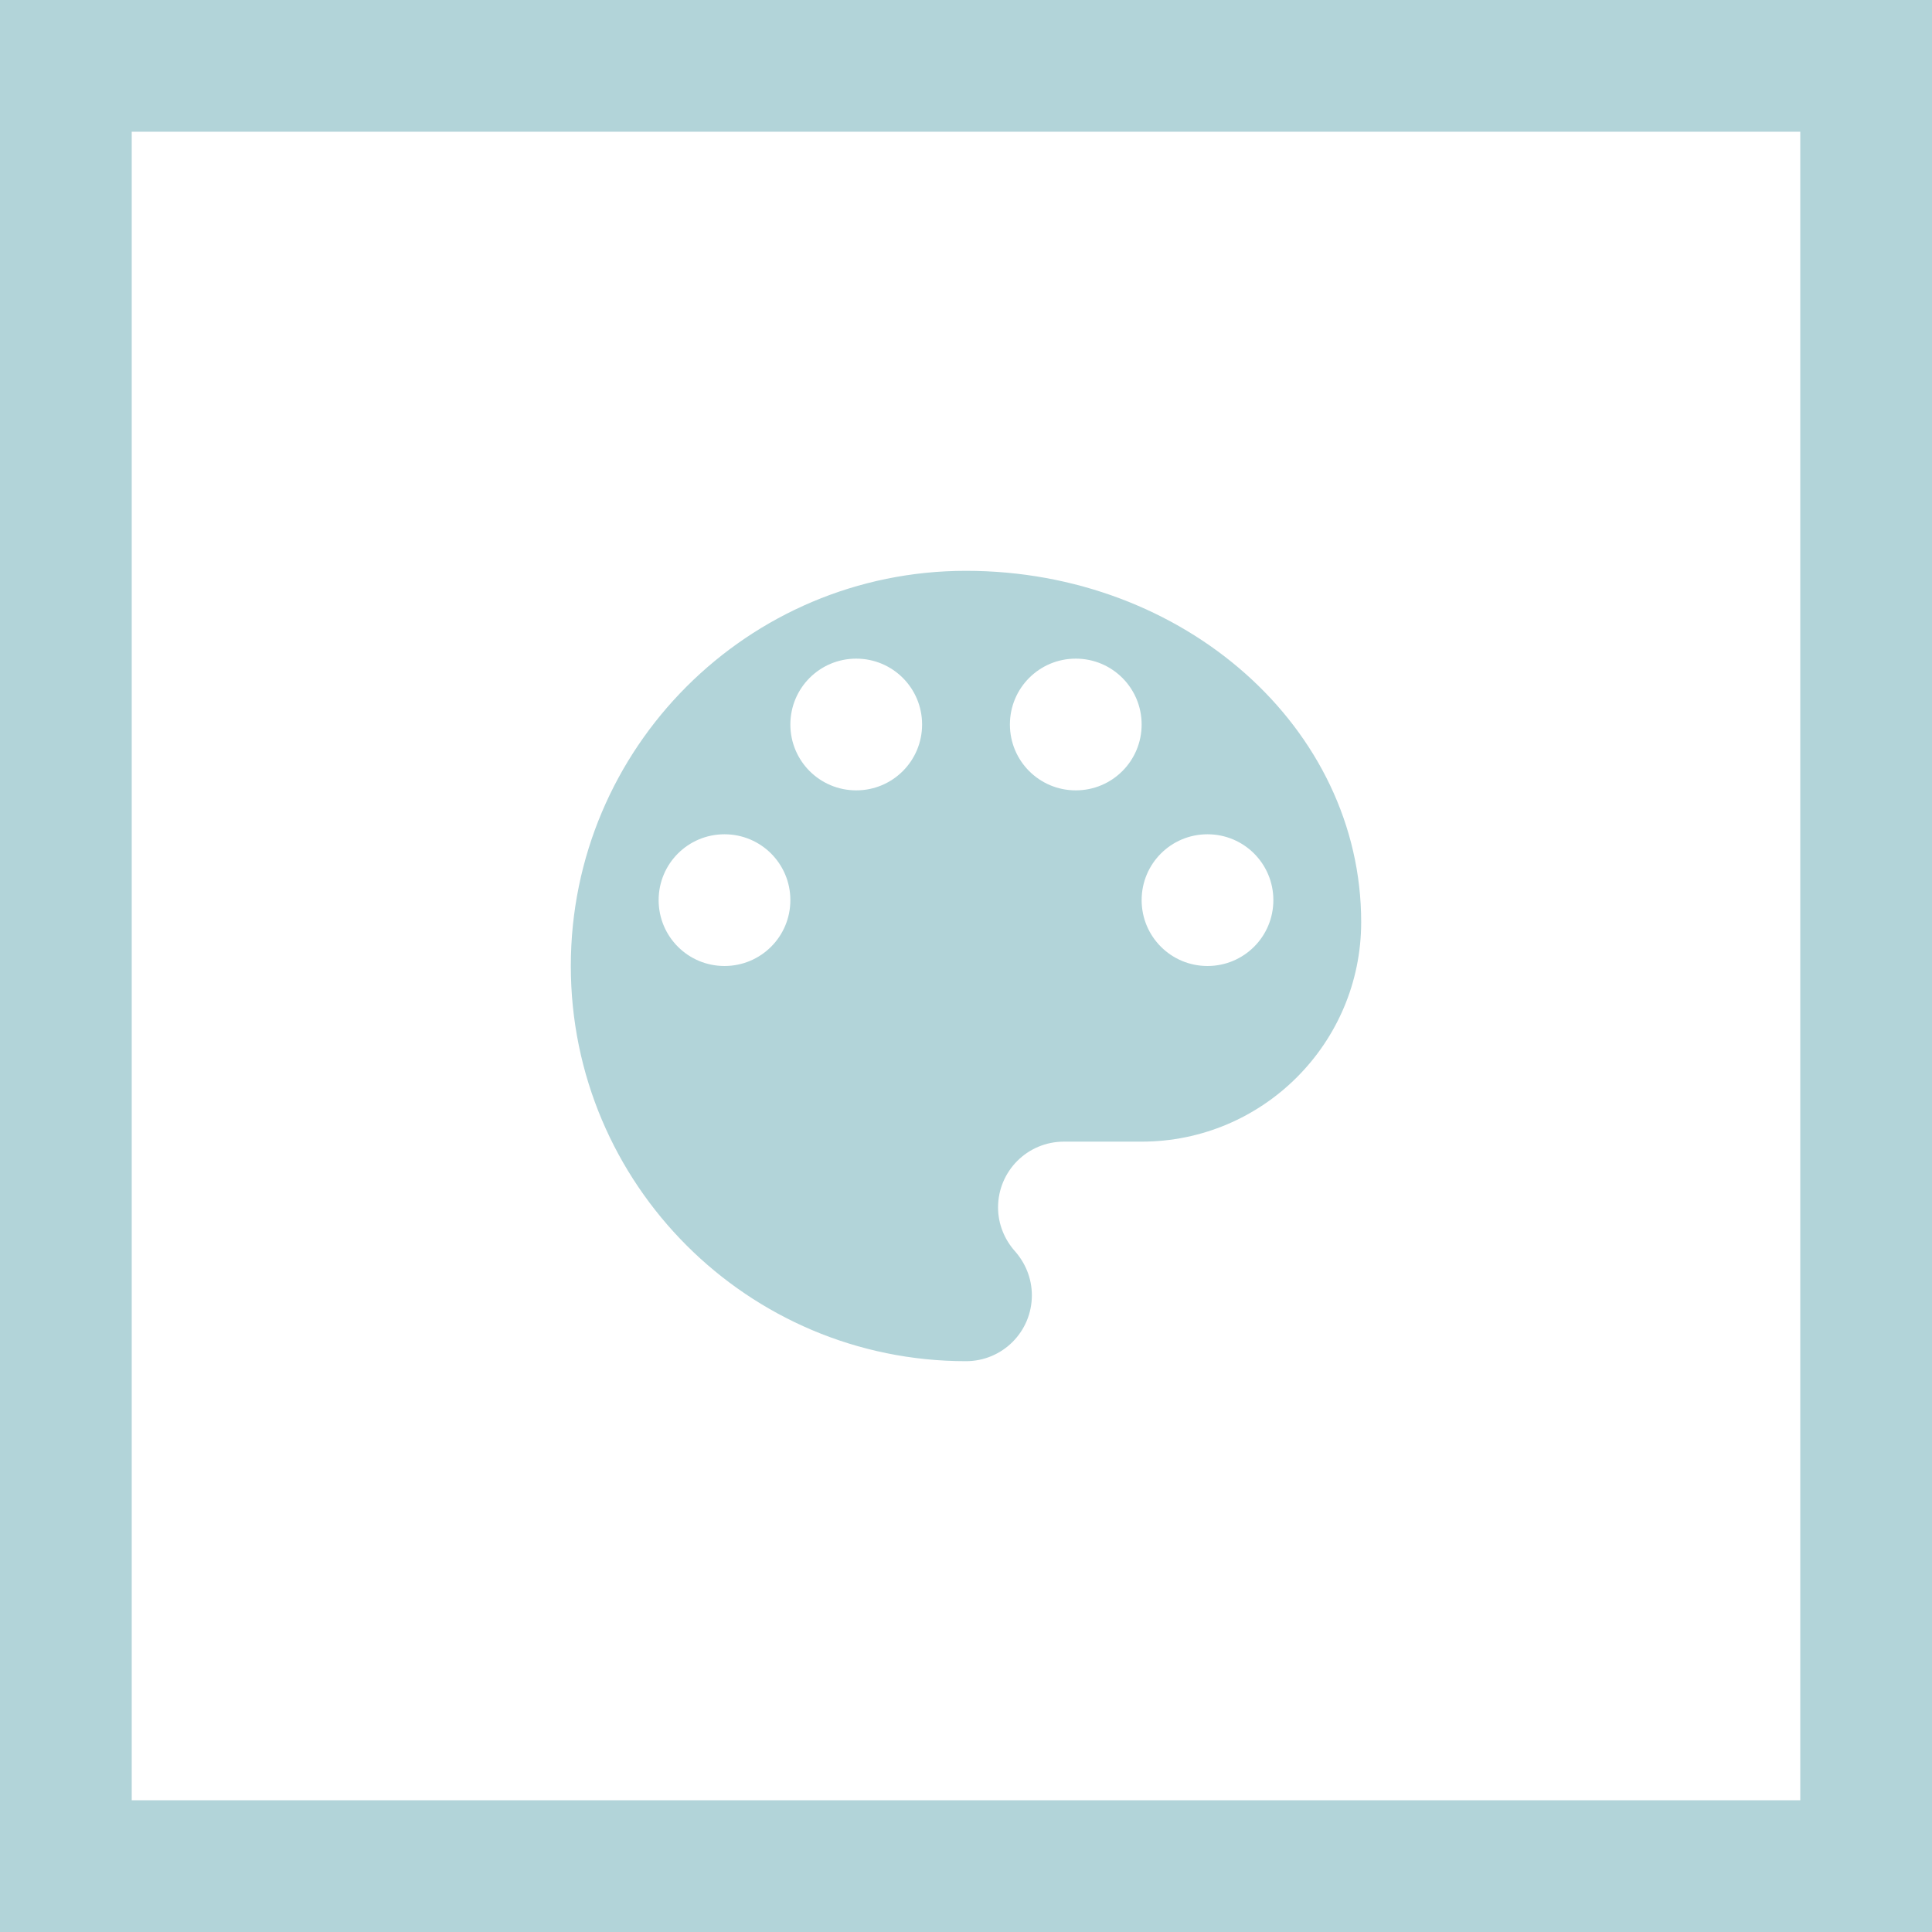 <svg width="44" height="44" viewBox="0 0 44 44" fill="none" xmlns="http://www.w3.org/2000/svg">
<path fill-rule="evenodd" clip-rule="evenodd" d="M22 13C17.03 13 13 17.03 13 22C13 26.97 17.03 31 22 31C22.83 31 23.5 30.33 23.5 29.5C23.5 29.11 23.35 28.76 23.11 28.49C22.88 28.23 22.73 27.88 22.73 27.5C22.73 26.67 23.4 26 24.23 26H26C28.76 26 31 23.76 31 21C31 16.58 26.97 13 22 13ZM16.5 22C15.67 22 15 21.33 15 20.5C15 19.67 15.67 19 16.5 19C17.33 19 18 19.67 18 20.5C18 21.33 17.33 22 16.5 22ZM18 16.5C18 17.33 18.67 18 19.5 18C20.33 18 21 17.33 21 16.5C21 15.67 20.33 15 19.5 15C18.67 15 18 15.67 18 16.5ZM24.5 18C23.67 18 23 17.33 23 16.5C23 15.67 23.67 15 24.5 15C25.33 15 26 15.67 26 16.5C26 17.33 25.33 18 24.5 18ZM26 20.5C26 21.33 26.67 22 27.5 22C28.33 22 29 21.33 29 20.5C29 19.67 28.33 19 27.5 19C26.67 19 26 19.67 26 20.5Z" fill="#B2D4D9"/>
<rect x="1.5" y="1.5" width="41" height="41" stroke="#B2D4D9" stroke-width="3"/>
</svg>
